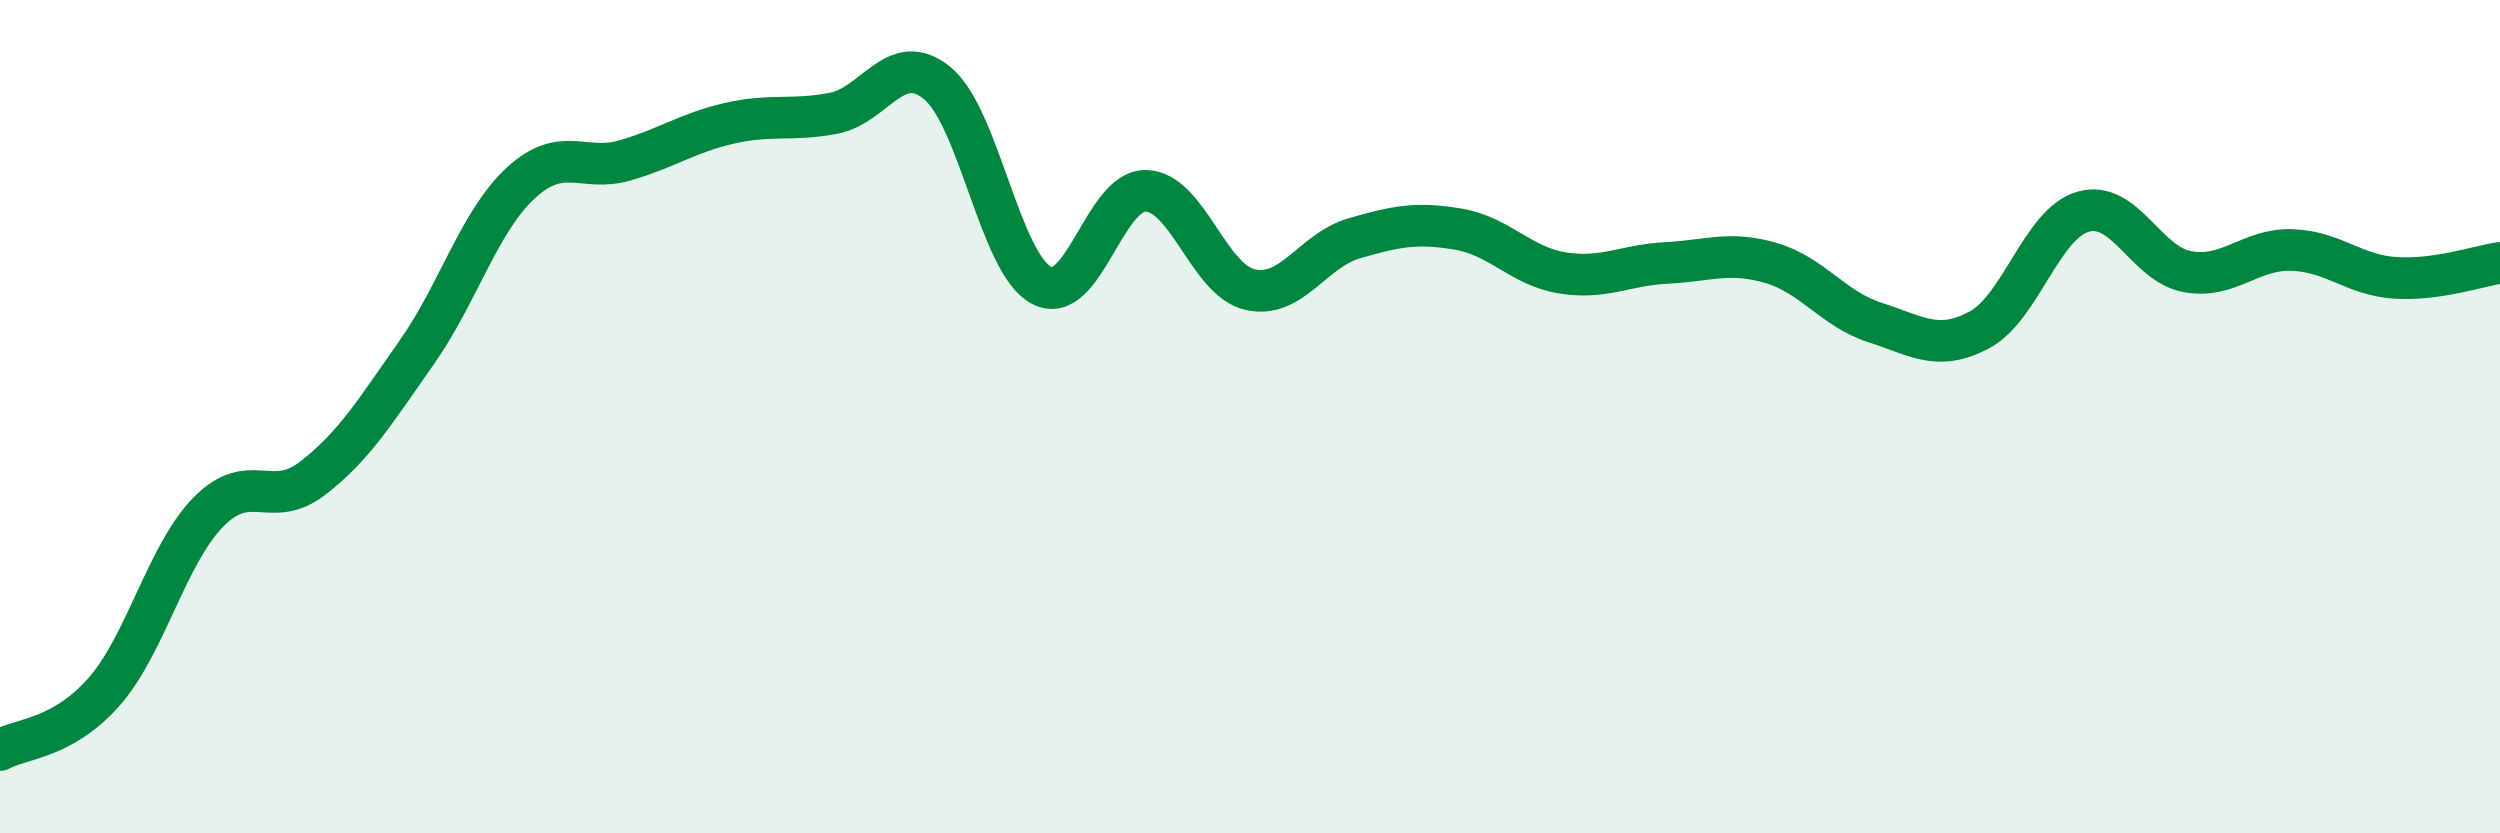 
    <svg width="60" height="20" viewBox="0 0 60 20" xmlns="http://www.w3.org/2000/svg">
      <path
        d="M 0,18 C 0.5,17.72 1.5,17.74 2.5,16.6 C 3.5,15.46 4,13.31 5,12.29 C 6,11.27 6.5,12.25 7.5,11.48 C 8.5,10.71 9,9.88 10,8.46 C 11,7.04 11.5,5.31 12.5,4.39 C 13.5,3.47 14,4.14 15,3.85 C 16,3.56 16.5,3.19 17.5,2.96 C 18.5,2.73 19,2.91 20,2.72 C 21,2.53 21.5,1.17 22.5,2 C 23.5,2.83 24,6.33 25,6.85 C 26,7.37 26.5,4.56 27.5,4.58 C 28.5,4.6 29,6.72 30,6.95 C 31,7.18 31.5,6.01 32.5,5.72 C 33.5,5.43 34,5.33 35,5.5 C 36,5.67 36.5,6.39 37.5,6.55 C 38.5,6.71 39,6.36 40,6.31 C 41,6.26 41.5,6.02 42.5,6.31 C 43.5,6.6 44,7.42 45,7.74 C 46,8.06 46.5,8.45 47.5,7.92 C 48.5,7.39 49,5.36 50,5.08 C 51,4.8 51.5,6.34 52.5,6.52 C 53.5,6.7 54,5.97 55,6 C 56,6.03 56.5,6.61 57.5,6.67 C 58.5,6.73 59.5,6.38 60,6.31L60 20L0 20Z"
        fill="#008740"
        opacity="0.1"
        stroke-linecap="round"
        stroke-linejoin="round"
      />
      <path
        d="M 0,18 C 0.5,17.72 1.5,17.74 2.5,16.6 C 3.5,15.46 4,13.31 5,12.29 C 6,11.27 6.5,12.25 7.5,11.48 C 8.5,10.71 9,9.88 10,8.46 C 11,7.04 11.5,5.31 12.5,4.39 C 13.5,3.47 14,4.14 15,3.85 C 16,3.56 16.5,3.19 17.5,2.96 C 18.5,2.73 19,2.91 20,2.72 C 21,2.53 21.5,1.17 22.5,2 C 23.5,2.83 24,6.33 25,6.85 C 26,7.37 26.5,4.56 27.5,4.58 C 28.5,4.6 29,6.72 30,6.95 C 31,7.18 31.5,6.01 32.5,5.72 C 33.5,5.43 34,5.33 35,5.5 C 36,5.67 36.5,6.39 37.5,6.55 C 38.5,6.71 39,6.36 40,6.31 C 41,6.26 41.5,6.02 42.5,6.31 C 43.5,6.6 44,7.42 45,7.74 C 46,8.06 46.5,8.45 47.5,7.92 C 48.5,7.39 49,5.36 50,5.08 C 51,4.8 51.5,6.34 52.5,6.52 C 53.5,6.7 54,5.97 55,6 C 56,6.03 56.5,6.61 57.5,6.67 C 58.5,6.73 59.5,6.38 60,6.31"
        stroke="#008740"
        stroke-width="1"
        fill="none"
        stroke-linecap="round"
        stroke-linejoin="round"
      />
    </svg>
  